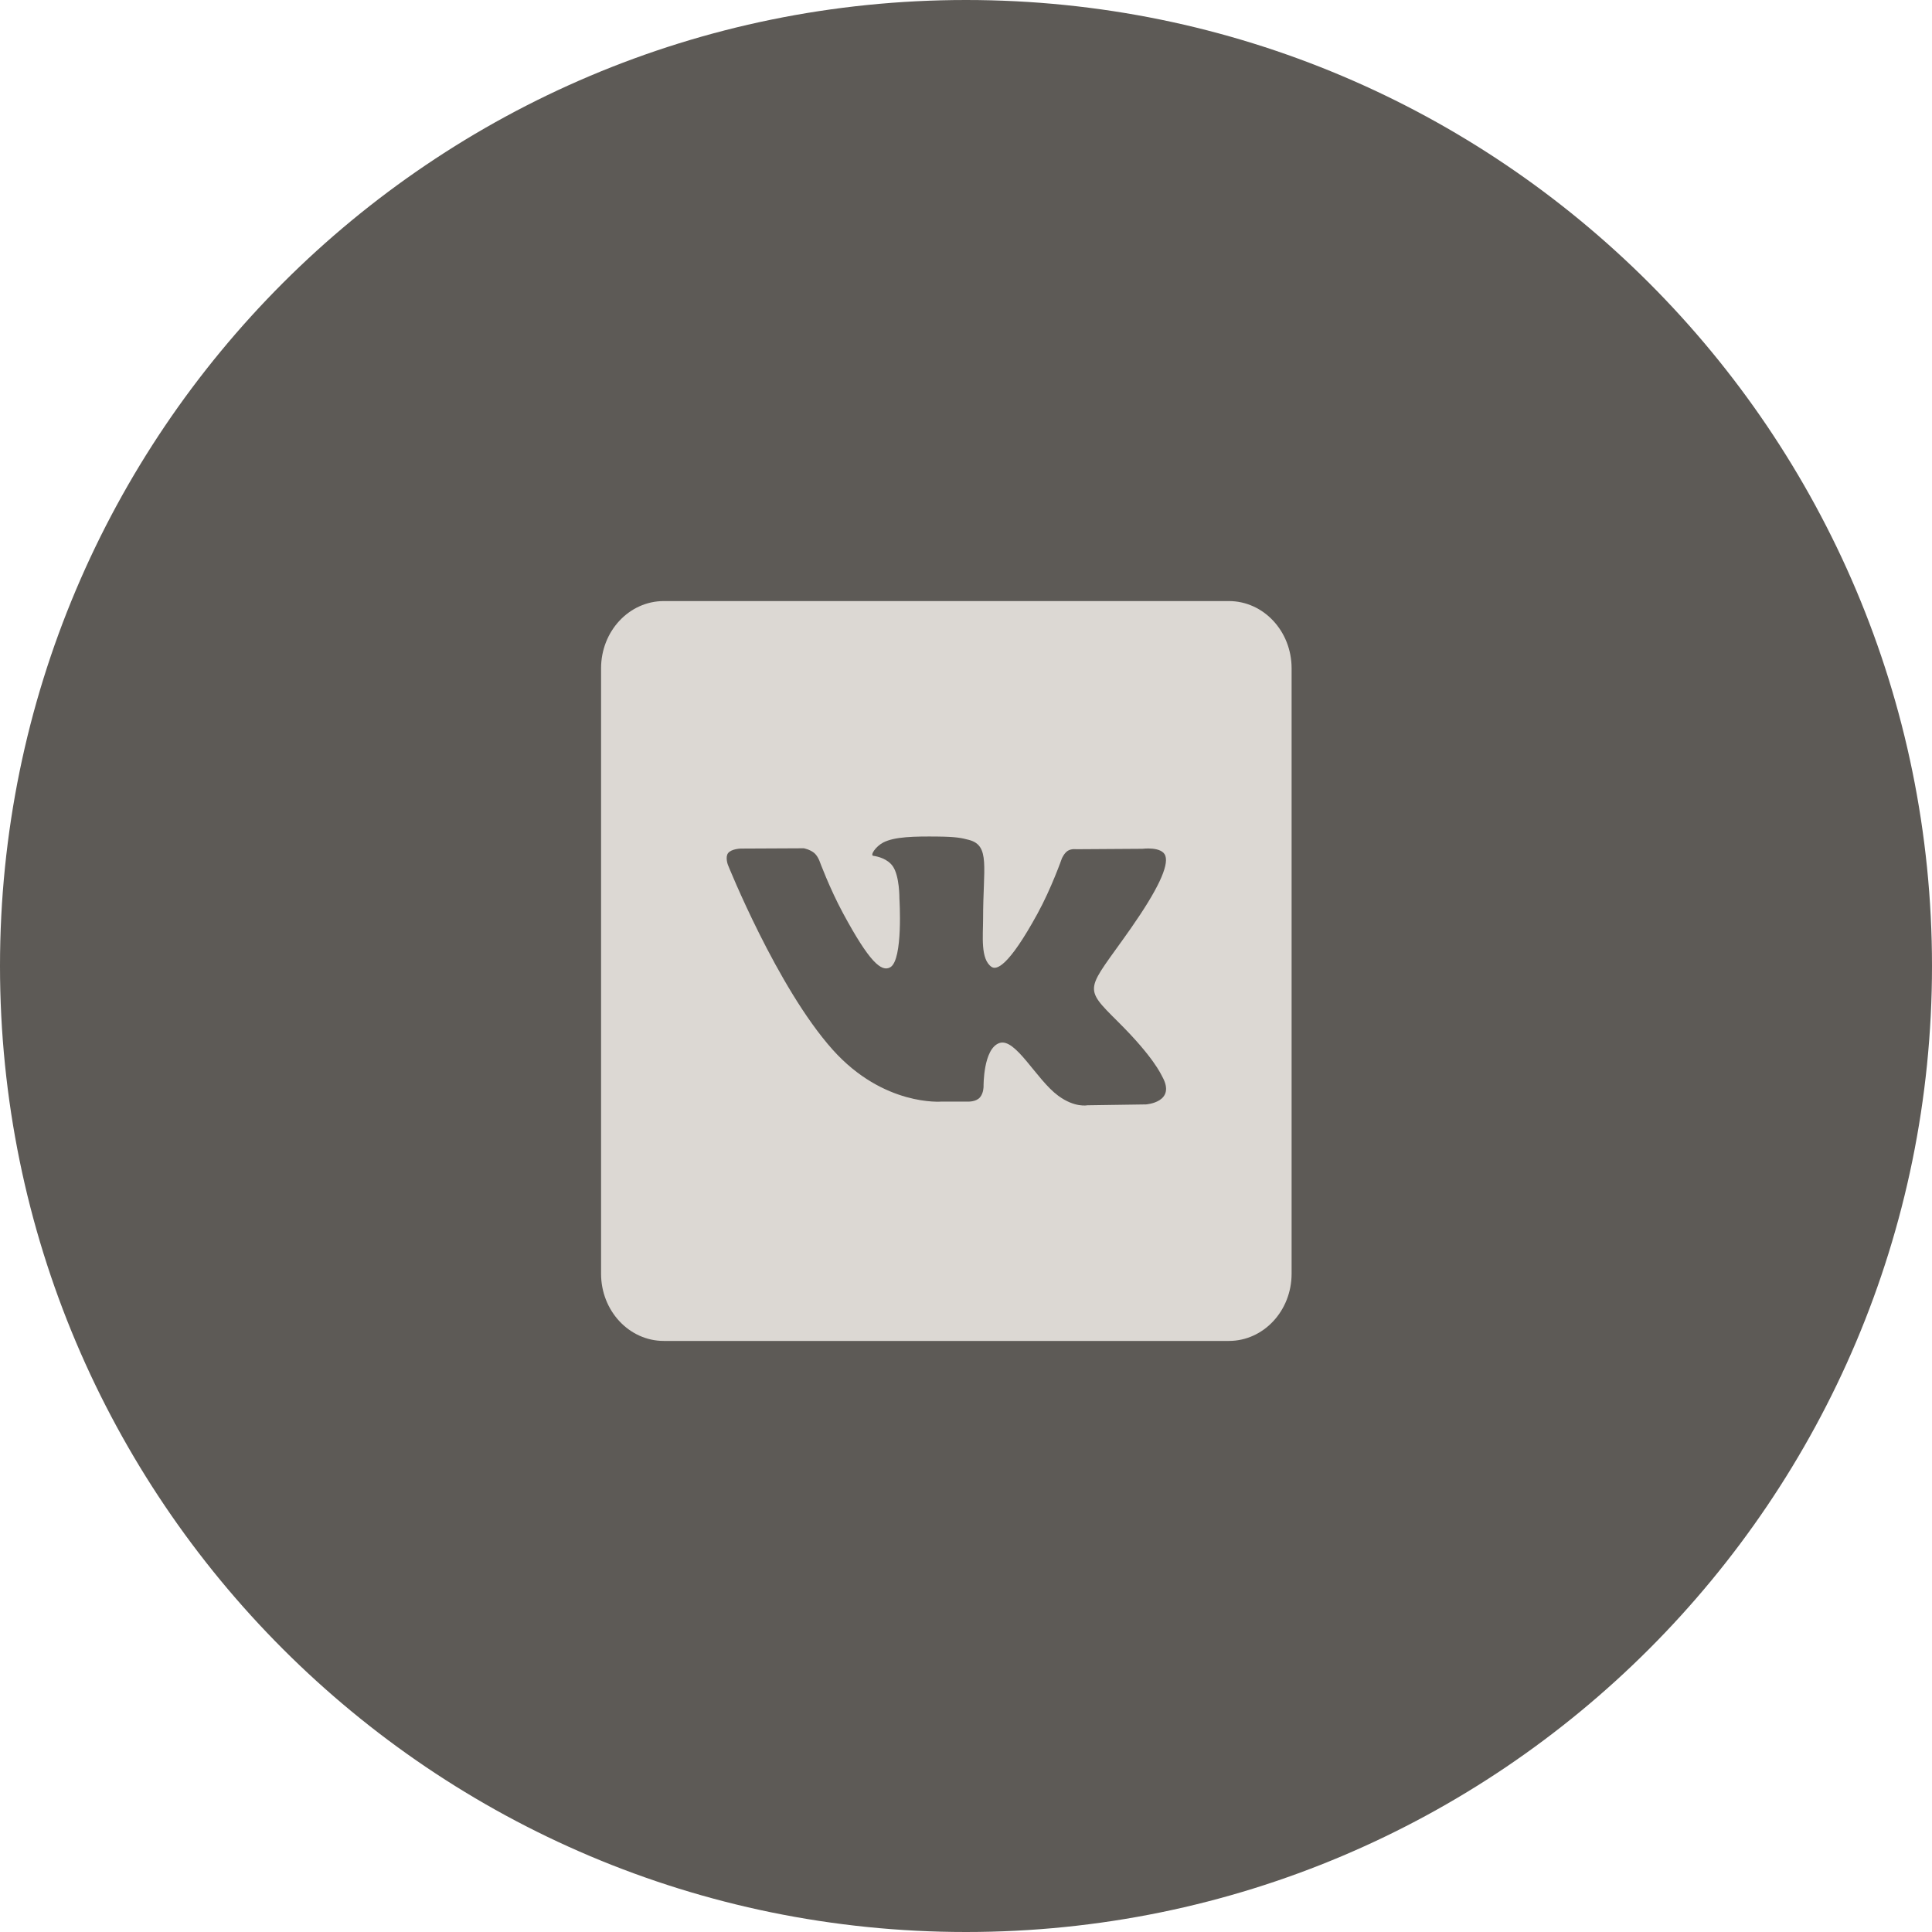 <?xml version="1.0" encoding="UTF-8"?> <svg xmlns="http://www.w3.org/2000/svg" width="45" height="45" viewBox="0 0 45 45" fill="none"><path d="M45 22.5C45 10.074 34.926 0 22.5 0C10.074 0 0 10.074 0 22.5C0 34.926 10.074 45 22.5 45C34.926 45 45 34.926 45 22.5Z" fill="#5D5A56"></path><path d="M28.622 14H15.462C14.654 14 14 14.701 14 15.567V29.667C14 30.532 14.654 31.233 15.462 31.233H28.622C29.43 31.233 30.084 30.532 30.084 29.667V15.567C30.084 14.701 29.43 14 28.622 14ZM26.693 25.724L25.327 25.744C25.327 25.744 25.032 25.806 24.647 25.521C24.136 25.145 23.654 24.167 23.279 24.294C22.898 24.424 22.909 25.304 22.909 25.304C22.909 25.304 22.912 25.459 22.825 25.56C22.731 25.669 22.546 25.658 22.546 25.658H21.934C21.934 25.658 20.584 25.778 19.395 24.45C18.099 23.001 16.954 20.143 16.954 20.143C16.954 20.143 16.887 19.963 16.959 19.87C17.04 19.768 17.259 19.765 17.259 19.765L18.721 19.758C18.721 19.758 18.858 19.783 18.958 19.862C19.039 19.926 19.085 20.047 19.085 20.047C19.085 20.047 19.321 20.688 19.635 21.269C20.246 22.402 20.53 22.65 20.737 22.529C21.04 22.352 20.949 20.928 20.949 20.928C20.949 20.928 20.955 20.411 20.797 20.18C20.674 20.001 20.443 19.948 20.342 19.934C20.26 19.923 20.394 19.718 20.57 19.625C20.833 19.487 21.298 19.479 21.847 19.485C22.275 19.49 22.398 19.518 22.565 19.562C23.07 19.692 22.898 20.197 22.898 21.407C22.898 21.795 22.833 22.34 23.094 22.52C23.206 22.597 23.48 22.531 24.164 21.283C24.489 20.691 24.733 19.995 24.733 19.995C24.733 19.995 24.786 19.871 24.869 19.818C24.953 19.763 25.068 19.78 25.068 19.78L26.607 19.77C26.607 19.77 27.069 19.71 27.144 19.935C27.223 20.17 26.971 20.719 26.343 21.618C25.31 23.094 25.195 22.957 26.053 23.811C26.872 24.626 27.041 25.022 27.069 25.072C27.408 25.676 26.693 25.724 26.693 25.724Z" fill="#DCD8D3"></path></svg> 